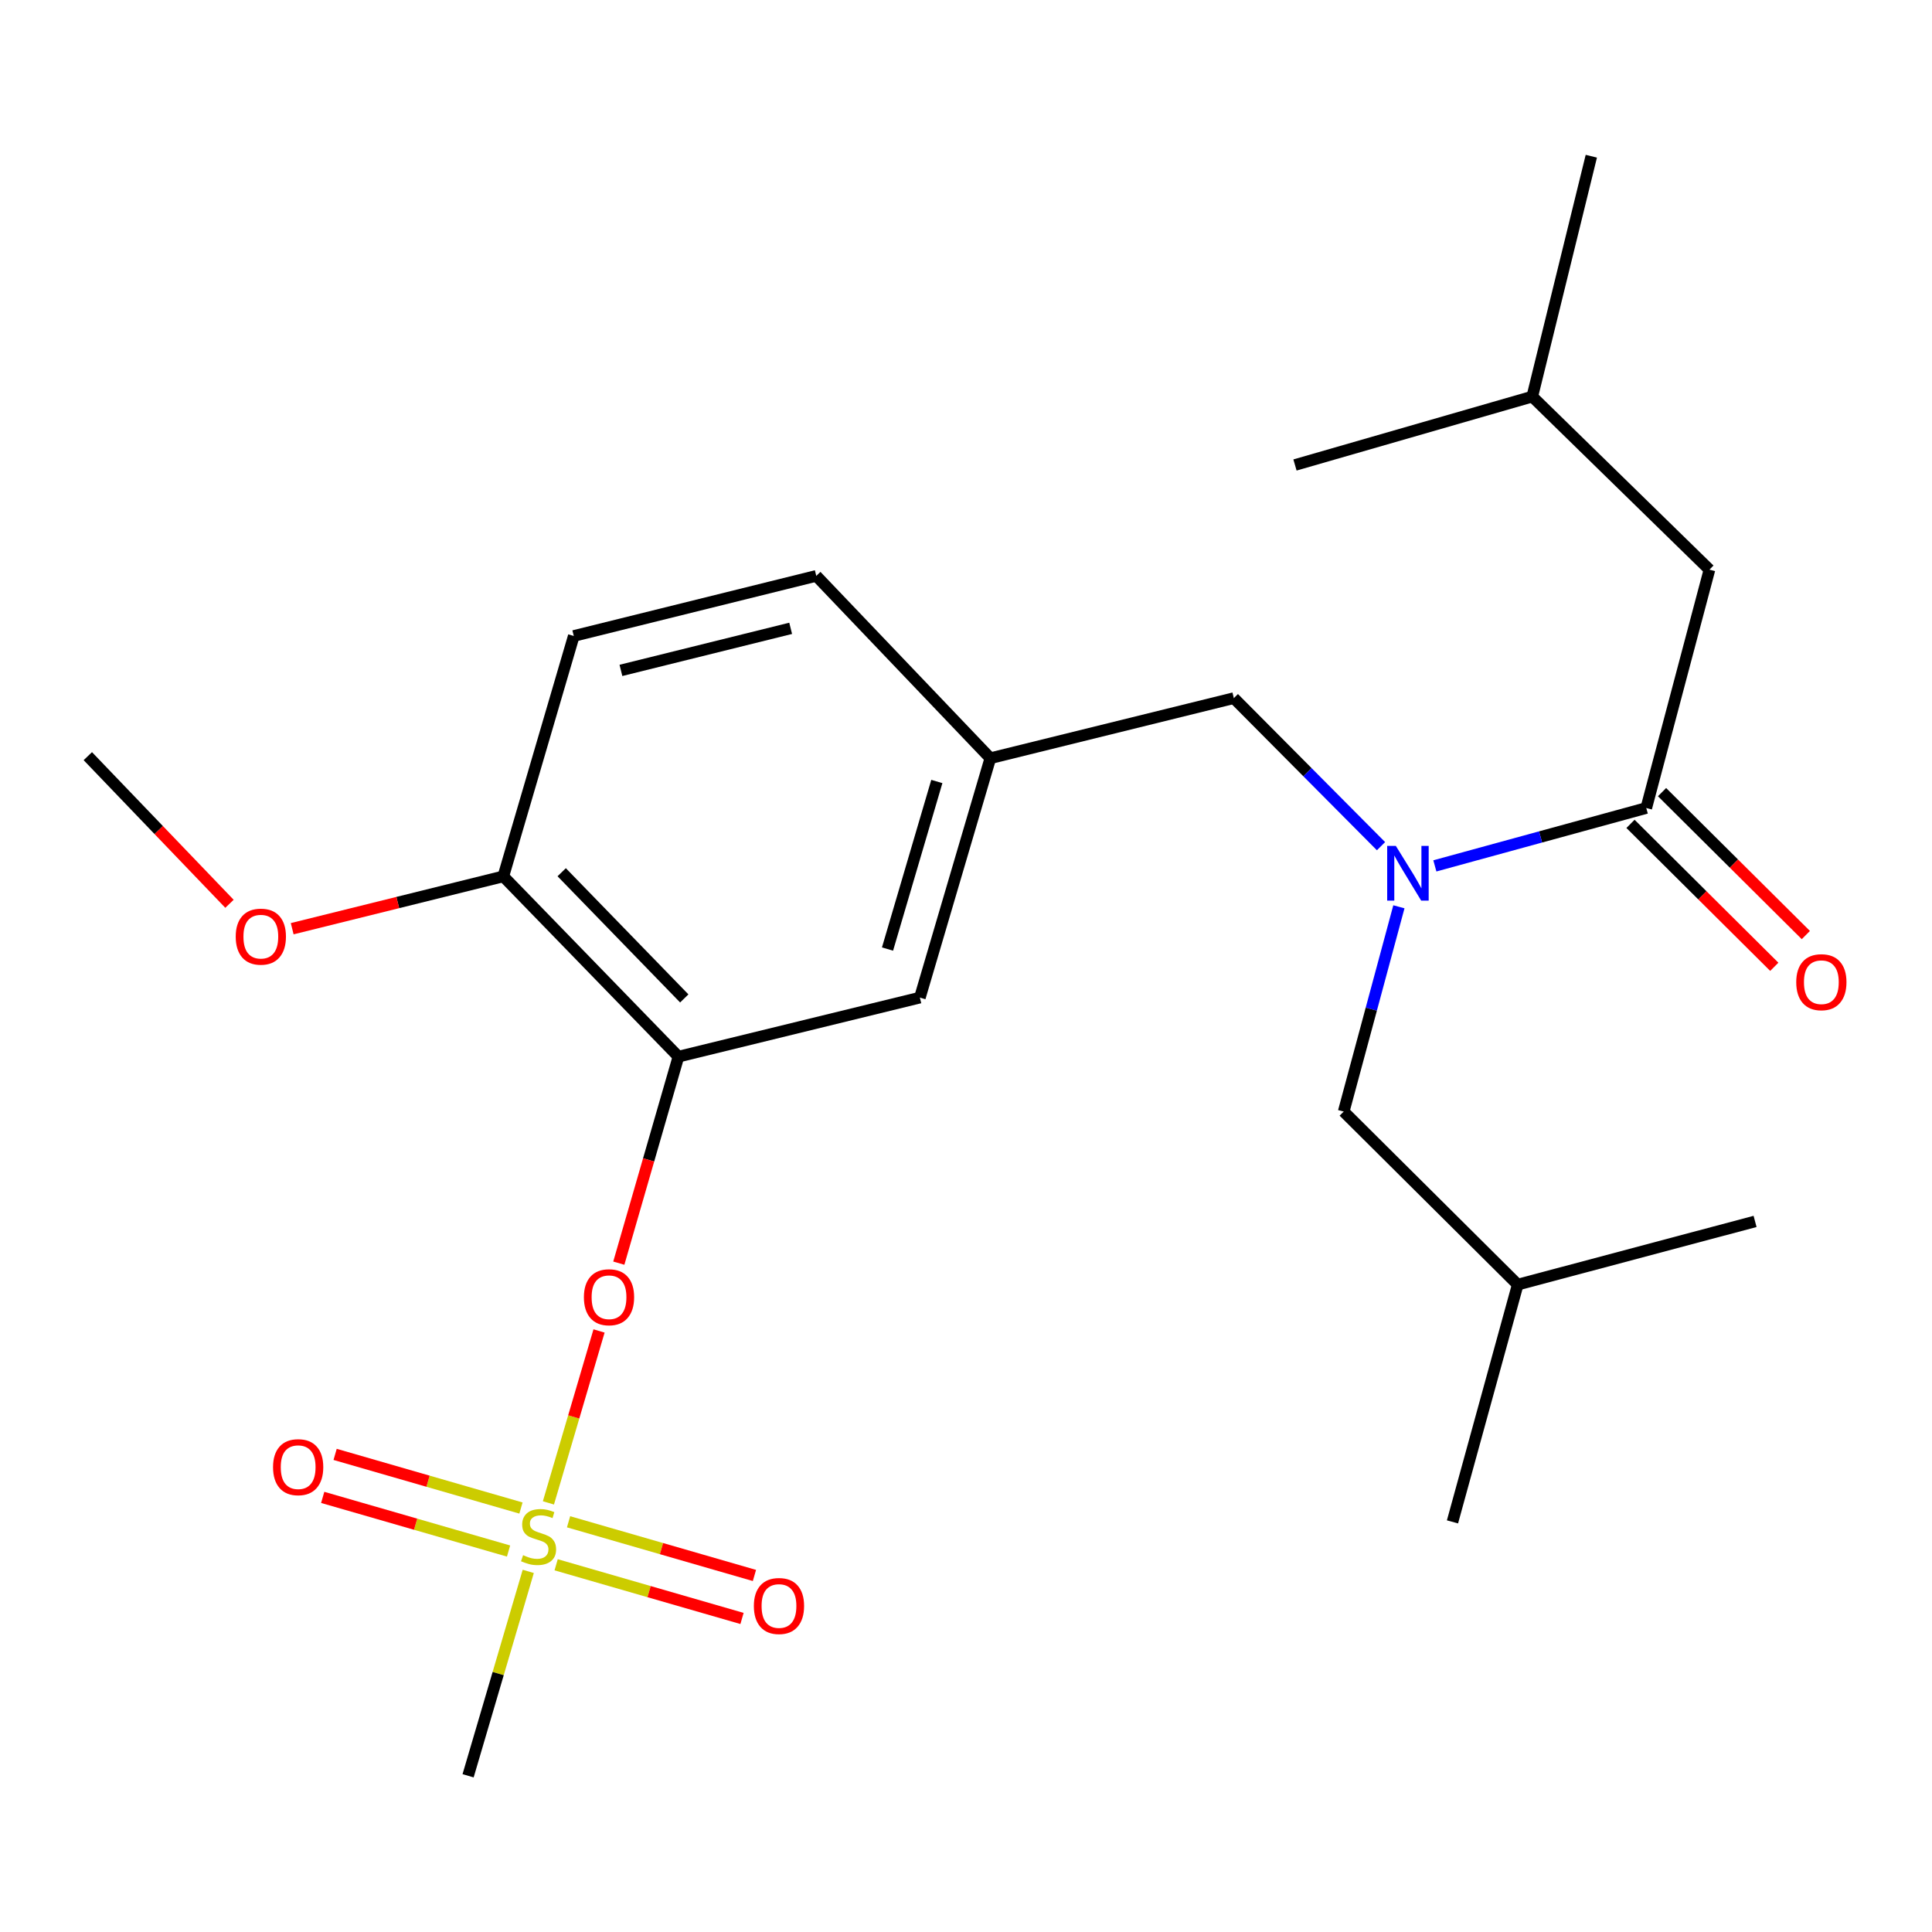 <?xml version='1.0' encoding='iso-8859-1'?>
<svg version='1.1' baseProfile='full'
              xmlns='http://www.w3.org/2000/svg'
                      xmlns:rdkit='http://www.rdkit.org/xml'
                      xmlns:xlink='http://www.w3.org/1999/xlink'
                  xml:space='preserve'
width='1000px' height='1000px' viewBox='0 0 1000 1000'>
<!-- END OF HEADER -->
<rect style='opacity:1.0;fill:#FFFFFF;stroke:none' width='1000' height='1000' x='0' y='0'> </rect>
<path class='bond-3' d='M 283.863,777.891 L 296.963,733.395' style='fill:none;fill-rule:evenodd;stroke:#CCCC00;stroke-width:6px;stroke-linecap:butt;stroke-linejoin:miter;stroke-opacity:1' />
<path class='bond-3' d='M 296.963,733.395 L 310.063,688.899' style='fill:none;fill-rule:evenodd;stroke:#FF0000;stroke-width:6px;stroke-linecap:butt;stroke-linejoin:miter;stroke-opacity:1' />
<path class='bond-4' d='M 269.65,780.556 L 221.553,766.673' style='fill:none;fill-rule:evenodd;stroke:#CCCC00;stroke-width:6px;stroke-linecap:butt;stroke-linejoin:miter;stroke-opacity:1' />
<path class='bond-4' d='M 221.553,766.673 L 173.455,752.789' style='fill:none;fill-rule:evenodd;stroke:#FF0000;stroke-width:6px;stroke-linecap:butt;stroke-linejoin:miter;stroke-opacity:1' />
<path class='bond-4' d='M 263.226,802.812 L 215.128,788.928' style='fill:none;fill-rule:evenodd;stroke:#CCCC00;stroke-width:6px;stroke-linecap:butt;stroke-linejoin:miter;stroke-opacity:1' />
<path class='bond-4' d='M 215.128,788.928 L 167.031,775.045' style='fill:none;fill-rule:evenodd;stroke:#FF0000;stroke-width:6px;stroke-linecap:butt;stroke-linejoin:miter;stroke-opacity:1' />
<path class='bond-5' d='M 287.86,809.925 L 335.964,823.818' style='fill:none;fill-rule:evenodd;stroke:#CCCC00;stroke-width:6px;stroke-linecap:butt;stroke-linejoin:miter;stroke-opacity:1' />
<path class='bond-5' d='M 335.964,823.818 L 384.067,837.712' style='fill:none;fill-rule:evenodd;stroke:#FF0000;stroke-width:6px;stroke-linecap:butt;stroke-linejoin:miter;stroke-opacity:1' />
<path class='bond-5' d='M 294.288,787.67 L 342.391,801.564' style='fill:none;fill-rule:evenodd;stroke:#CCCC00;stroke-width:6px;stroke-linecap:butt;stroke-linejoin:miter;stroke-opacity:1' />
<path class='bond-5' d='M 342.391,801.564 L 390.495,815.458' style='fill:none;fill-rule:evenodd;stroke:#FF0000;stroke-width:6px;stroke-linecap:butt;stroke-linejoin:miter;stroke-opacity:1' />
<path class='bond-14' d='M 273.425,813.348 L 257.855,866.245' style='fill:none;fill-rule:evenodd;stroke:#CCCC00;stroke-width:6px;stroke-linecap:butt;stroke-linejoin:miter;stroke-opacity:1' />
<path class='bond-14' d='M 257.855,866.245 L 242.285,919.142' style='fill:none;fill-rule:evenodd;stroke:#000000;stroke-width:6px;stroke-linecap:butt;stroke-linejoin:miter;stroke-opacity:1' />
<path class='bond-0' d='M 852.106,418.218 L 797.394,433.2' style='fill:none;fill-rule:evenodd;stroke:#000000;stroke-width:6px;stroke-linecap:butt;stroke-linejoin:miter;stroke-opacity:1' />
<path class='bond-0' d='M 797.394,433.2 L 742.682,448.182' style='fill:none;fill-rule:evenodd;stroke:#0000FF;stroke-width:6px;stroke-linecap:butt;stroke-linejoin:miter;stroke-opacity:1' />
<path class='bond-9' d='M 852.106,418.218 L 884.806,294.856' style='fill:none;fill-rule:evenodd;stroke:#000000;stroke-width:6px;stroke-linecap:butt;stroke-linejoin:miter;stroke-opacity:1' />
<path class='bond-11' d='M 843.941,426.432 L 881.155,463.424' style='fill:none;fill-rule:evenodd;stroke:#000000;stroke-width:6px;stroke-linecap:butt;stroke-linejoin:miter;stroke-opacity:1' />
<path class='bond-11' d='M 881.155,463.424 L 918.37,500.417' style='fill:none;fill-rule:evenodd;stroke:#FF0000;stroke-width:6px;stroke-linecap:butt;stroke-linejoin:miter;stroke-opacity:1' />
<path class='bond-11' d='M 860.271,410.004 L 897.486,446.996' style='fill:none;fill-rule:evenodd;stroke:#000000;stroke-width:6px;stroke-linecap:butt;stroke-linejoin:miter;stroke-opacity:1' />
<path class='bond-11' d='M 897.486,446.996 L 934.7,483.988' style='fill:none;fill-rule:evenodd;stroke:#FF0000;stroke-width:6px;stroke-linecap:butt;stroke-linejoin:miter;stroke-opacity:1' />
<path class='bond-1' d='M 714.809,437.98 L 676.722,399.665' style='fill:none;fill-rule:evenodd;stroke:#0000FF;stroke-width:6px;stroke-linecap:butt;stroke-linejoin:miter;stroke-opacity:1' />
<path class='bond-1' d='M 676.722,399.665 L 638.636,361.35' style='fill:none;fill-rule:evenodd;stroke:#000000;stroke-width:6px;stroke-linecap:butt;stroke-linejoin:miter;stroke-opacity:1' />
<path class='bond-10' d='M 724.066,469.353 L 709.778,522.35' style='fill:none;fill-rule:evenodd;stroke:#0000FF;stroke-width:6px;stroke-linecap:butt;stroke-linejoin:miter;stroke-opacity:1' />
<path class='bond-10' d='M 709.778,522.35 L 695.491,575.348' style='fill:none;fill-rule:evenodd;stroke:#000000;stroke-width:6px;stroke-linecap:butt;stroke-linejoin:miter;stroke-opacity:1' />
<path class='bond-2' d='M 351.156,546.92 L 335.726,600.362' style='fill:none;fill-rule:evenodd;stroke:#000000;stroke-width:6px;stroke-linecap:butt;stroke-linejoin:miter;stroke-opacity:1' />
<path class='bond-2' d='M 335.726,600.362 L 320.296,653.805' style='fill:none;fill-rule:evenodd;stroke:#FF0000;stroke-width:6px;stroke-linecap:butt;stroke-linejoin:miter;stroke-opacity:1' />
<path class='bond-6' d='M 351.156,546.92 L 260.52,453.607' style='fill:none;fill-rule:evenodd;stroke:#000000;stroke-width:6px;stroke-linecap:butt;stroke-linejoin:miter;stroke-opacity:1' />
<path class='bond-6' d='M 354.177,516.784 L 290.732,451.465' style='fill:none;fill-rule:evenodd;stroke:#000000;stroke-width:6px;stroke-linecap:butt;stroke-linejoin:miter;stroke-opacity:1' />
<path class='bond-7' d='M 351.156,546.92 L 476.127,516.356' style='fill:none;fill-rule:evenodd;stroke:#000000;stroke-width:6px;stroke-linecap:butt;stroke-linejoin:miter;stroke-opacity:1' />
<path class='bond-13' d='M 260.52,453.607 L 296.991,329.178' style='fill:none;fill-rule:evenodd;stroke:#000000;stroke-width:6px;stroke-linecap:butt;stroke-linejoin:miter;stroke-opacity:1' />
<path class='bond-16' d='M 260.52,453.607 L 205.881,467.154' style='fill:none;fill-rule:evenodd;stroke:#000000;stroke-width:6px;stroke-linecap:butt;stroke-linejoin:miter;stroke-opacity:1' />
<path class='bond-16' d='M 205.881,467.154 L 151.242,480.7' style='fill:none;fill-rule:evenodd;stroke:#FF0000;stroke-width:6px;stroke-linecap:butt;stroke-linejoin:miter;stroke-opacity:1' />
<path class='bond-12' d='M 476.127,516.356 L 512.597,392.454' style='fill:none;fill-rule:evenodd;stroke:#000000;stroke-width:6px;stroke-linecap:butt;stroke-linejoin:miter;stroke-opacity:1' />
<path class='bond-12' d='M 459.376,491.23 L 484.905,404.499' style='fill:none;fill-rule:evenodd;stroke:#000000;stroke-width:6px;stroke-linecap:butt;stroke-linejoin:miter;stroke-opacity:1' />
<path class='bond-8' d='M 638.636,361.35 L 512.597,392.454' style='fill:none;fill-rule:evenodd;stroke:#000000;stroke-width:6px;stroke-linecap:butt;stroke-linejoin:miter;stroke-opacity:1' />
<path class='bond-17' d='M 884.806,294.856 L 793.102,205.275' style='fill:none;fill-rule:evenodd;stroke:#000000;stroke-width:6px;stroke-linecap:butt;stroke-linejoin:miter;stroke-opacity:1' />
<path class='bond-18' d='M 695.491,575.348 L 785.574,664.916' style='fill:none;fill-rule:evenodd;stroke:#000000;stroke-width:6px;stroke-linecap:butt;stroke-linejoin:miter;stroke-opacity:1' />
<path class='bond-15' d='M 512.597,392.454 L 422.502,298.073' style='fill:none;fill-rule:evenodd;stroke:#000000;stroke-width:6px;stroke-linecap:butt;stroke-linejoin:miter;stroke-opacity:1' />
<path class='bond-24' d='M 296.991,329.178 L 422.502,298.073' style='fill:none;fill-rule:evenodd;stroke:#000000;stroke-width:6px;stroke-linecap:butt;stroke-linejoin:miter;stroke-opacity:1' />
<path class='bond-24' d='M 321.39,346.996 L 409.247,325.223' style='fill:none;fill-rule:evenodd;stroke:#000000;stroke-width:6px;stroke-linecap:butt;stroke-linejoin:miter;stroke-opacity:1' />
<path class='bond-19' d='M 118.776,467.805 L 82.115,429.595' style='fill:none;fill-rule:evenodd;stroke:#FF0000;stroke-width:6px;stroke-linecap:butt;stroke-linejoin:miter;stroke-opacity:1' />
<path class='bond-19' d='M 82.115,429.595 L 45.455,391.386' style='fill:none;fill-rule:evenodd;stroke:#000000;stroke-width:6px;stroke-linecap:butt;stroke-linejoin:miter;stroke-opacity:1' />
<path class='bond-20' d='M 793.102,205.275 L 823.666,80.858' style='fill:none;fill-rule:evenodd;stroke:#000000;stroke-width:6px;stroke-linecap:butt;stroke-linejoin:miter;stroke-opacity:1' />
<path class='bond-23' d='M 793.102,205.275 L 670.281,240.678' style='fill:none;fill-rule:evenodd;stroke:#000000;stroke-width:6px;stroke-linecap:butt;stroke-linejoin:miter;stroke-opacity:1' />
<path class='bond-21' d='M 785.574,664.916 L 908.421,632.203' style='fill:none;fill-rule:evenodd;stroke:#000000;stroke-width:6px;stroke-linecap:butt;stroke-linejoin:miter;stroke-opacity:1' />
<path class='bond-22' d='M 785.574,664.916 L 751.805,787.724' style='fill:none;fill-rule:evenodd;stroke:#000000;stroke-width:6px;stroke-linecap:butt;stroke-linejoin:miter;stroke-opacity:1' />
<path  class='atom-0' d='M 270.756 804.959
Q 271.076 805.079, 272.396 805.639
Q 273.716 806.199, 275.156 806.559
Q 276.636 806.879, 278.076 806.879
Q 280.756 806.879, 282.316 805.599
Q 283.876 804.279, 283.876 801.999
Q 283.876 800.439, 283.076 799.479
Q 282.316 798.519, 281.116 797.999
Q 279.916 797.479, 277.916 796.879
Q 275.396 796.119, 273.876 795.399
Q 272.396 794.679, 271.316 793.159
Q 270.276 791.639, 270.276 789.079
Q 270.276 785.519, 272.676 783.319
Q 275.116 781.119, 279.916 781.119
Q 283.196 781.119, 286.916 782.679
L 285.996 785.759
Q 282.596 784.359, 280.036 784.359
Q 277.276 784.359, 275.756 785.519
Q 274.236 786.639, 274.276 788.599
Q 274.276 790.119, 275.036 791.039
Q 275.836 791.959, 276.956 792.479
Q 278.116 792.999, 280.036 793.599
Q 282.596 794.399, 284.116 795.199
Q 285.636 795.999, 286.716 797.639
Q 287.836 799.239, 287.836 801.999
Q 287.836 805.919, 285.196 808.039
Q 282.596 810.119, 278.236 810.119
Q 275.716 810.119, 273.796 809.559
Q 271.916 809.039, 269.676 808.119
L 270.756 804.959
' fill='#CCCC00'/>
<path  class='atom-2' d='M 722.484 437.839
L 731.764 452.839
Q 732.684 454.319, 734.164 456.999
Q 735.644 459.679, 735.724 459.839
L 735.724 437.839
L 739.484 437.839
L 739.484 466.159
L 735.604 466.159
L 725.644 449.759
Q 724.484 447.839, 723.244 445.639
Q 722.044 443.439, 721.684 442.759
L 721.684 466.159
L 718.004 466.159
L 718.004 437.839
L 722.484 437.839
' fill='#0000FF'/>
<path  class='atom-4' d='M 302.226 671.443
Q 302.226 664.643, 305.586 660.843
Q 308.946 657.043, 315.226 657.043
Q 321.506 657.043, 324.866 660.843
Q 328.226 664.643, 328.226 671.443
Q 328.226 678.323, 324.826 682.243
Q 321.426 686.123, 315.226 686.123
Q 308.986 686.123, 305.586 682.243
Q 302.226 678.363, 302.226 671.443
M 315.226 682.923
Q 319.546 682.923, 321.866 680.043
Q 324.226 677.123, 324.226 671.443
Q 324.226 665.883, 321.866 663.083
Q 319.546 660.243, 315.226 660.243
Q 310.906 660.243, 308.546 663.043
Q 306.226 665.843, 306.226 671.443
Q 306.226 677.163, 308.546 680.043
Q 310.906 682.923, 315.226 682.923
' fill='#FF0000'/>
<path  class='atom-5' d='M 141.326 759.402
Q 141.326 752.602, 144.686 748.802
Q 148.046 745.002, 154.326 745.002
Q 160.606 745.002, 163.966 748.802
Q 167.326 752.602, 167.326 759.402
Q 167.326 766.282, 163.926 770.202
Q 160.526 774.082, 154.326 774.082
Q 148.086 774.082, 144.686 770.202
Q 141.326 766.322, 141.326 759.402
M 154.326 770.882
Q 158.646 770.882, 160.966 768.002
Q 163.326 765.082, 163.326 759.402
Q 163.326 753.842, 160.966 751.042
Q 158.646 748.202, 154.326 748.202
Q 150.006 748.202, 147.646 751.002
Q 145.326 753.802, 145.326 759.402
Q 145.326 765.122, 147.646 768.002
Q 150.006 770.882, 154.326 770.882
' fill='#FF0000'/>
<path  class='atom-6' d='M 390.198 831.262
Q 390.198 824.462, 393.558 820.662
Q 396.918 816.862, 403.198 816.862
Q 409.478 816.862, 412.838 820.662
Q 416.198 824.462, 416.198 831.262
Q 416.198 838.142, 412.798 842.062
Q 409.398 845.942, 403.198 845.942
Q 396.958 845.942, 393.558 842.062
Q 390.198 838.182, 390.198 831.262
M 403.198 842.742
Q 407.518 842.742, 409.838 839.862
Q 412.198 836.942, 412.198 831.262
Q 412.198 825.702, 409.838 822.902
Q 407.518 820.062, 403.198 820.062
Q 398.878 820.062, 396.518 822.862
Q 394.198 825.662, 394.198 831.262
Q 394.198 836.982, 396.518 839.862
Q 398.878 842.742, 403.198 842.742
' fill='#FF0000'/>
<path  class='atom-12' d='M 929.729 508.38
Q 929.729 501.58, 933.089 497.78
Q 936.449 493.98, 942.729 493.98
Q 949.009 493.98, 952.369 497.78
Q 955.729 501.58, 955.729 508.38
Q 955.729 515.26, 952.329 519.18
Q 948.929 523.06, 942.729 523.06
Q 936.489 523.06, 933.089 519.18
Q 929.729 515.3, 929.729 508.38
M 942.729 519.86
Q 947.049 519.86, 949.369 516.98
Q 951.729 514.06, 951.729 508.38
Q 951.729 502.82, 949.369 500.02
Q 947.049 497.18, 942.729 497.18
Q 938.409 497.18, 936.049 499.98
Q 933.729 502.78, 933.729 508.38
Q 933.729 514.1, 936.049 516.98
Q 938.409 519.86, 942.729 519.86
' fill='#FF0000'/>
<path  class='atom-17' d='M 122.01 484.805
Q 122.01 478.005, 125.37 474.205
Q 128.73 470.405, 135.01 470.405
Q 141.29 470.405, 144.65 474.205
Q 148.01 478.005, 148.01 484.805
Q 148.01 491.685, 144.61 495.605
Q 141.21 499.485, 135.01 499.485
Q 128.77 499.485, 125.37 495.605
Q 122.01 491.725, 122.01 484.805
M 135.01 496.285
Q 139.33 496.285, 141.65 493.405
Q 144.01 490.485, 144.01 484.805
Q 144.01 479.245, 141.65 476.445
Q 139.33 473.605, 135.01 473.605
Q 130.69 473.605, 128.33 476.405
Q 126.01 479.205, 126.01 484.805
Q 126.01 490.525, 128.33 493.405
Q 130.69 496.285, 135.01 496.285
' fill='#FF0000'/>
</svg>
